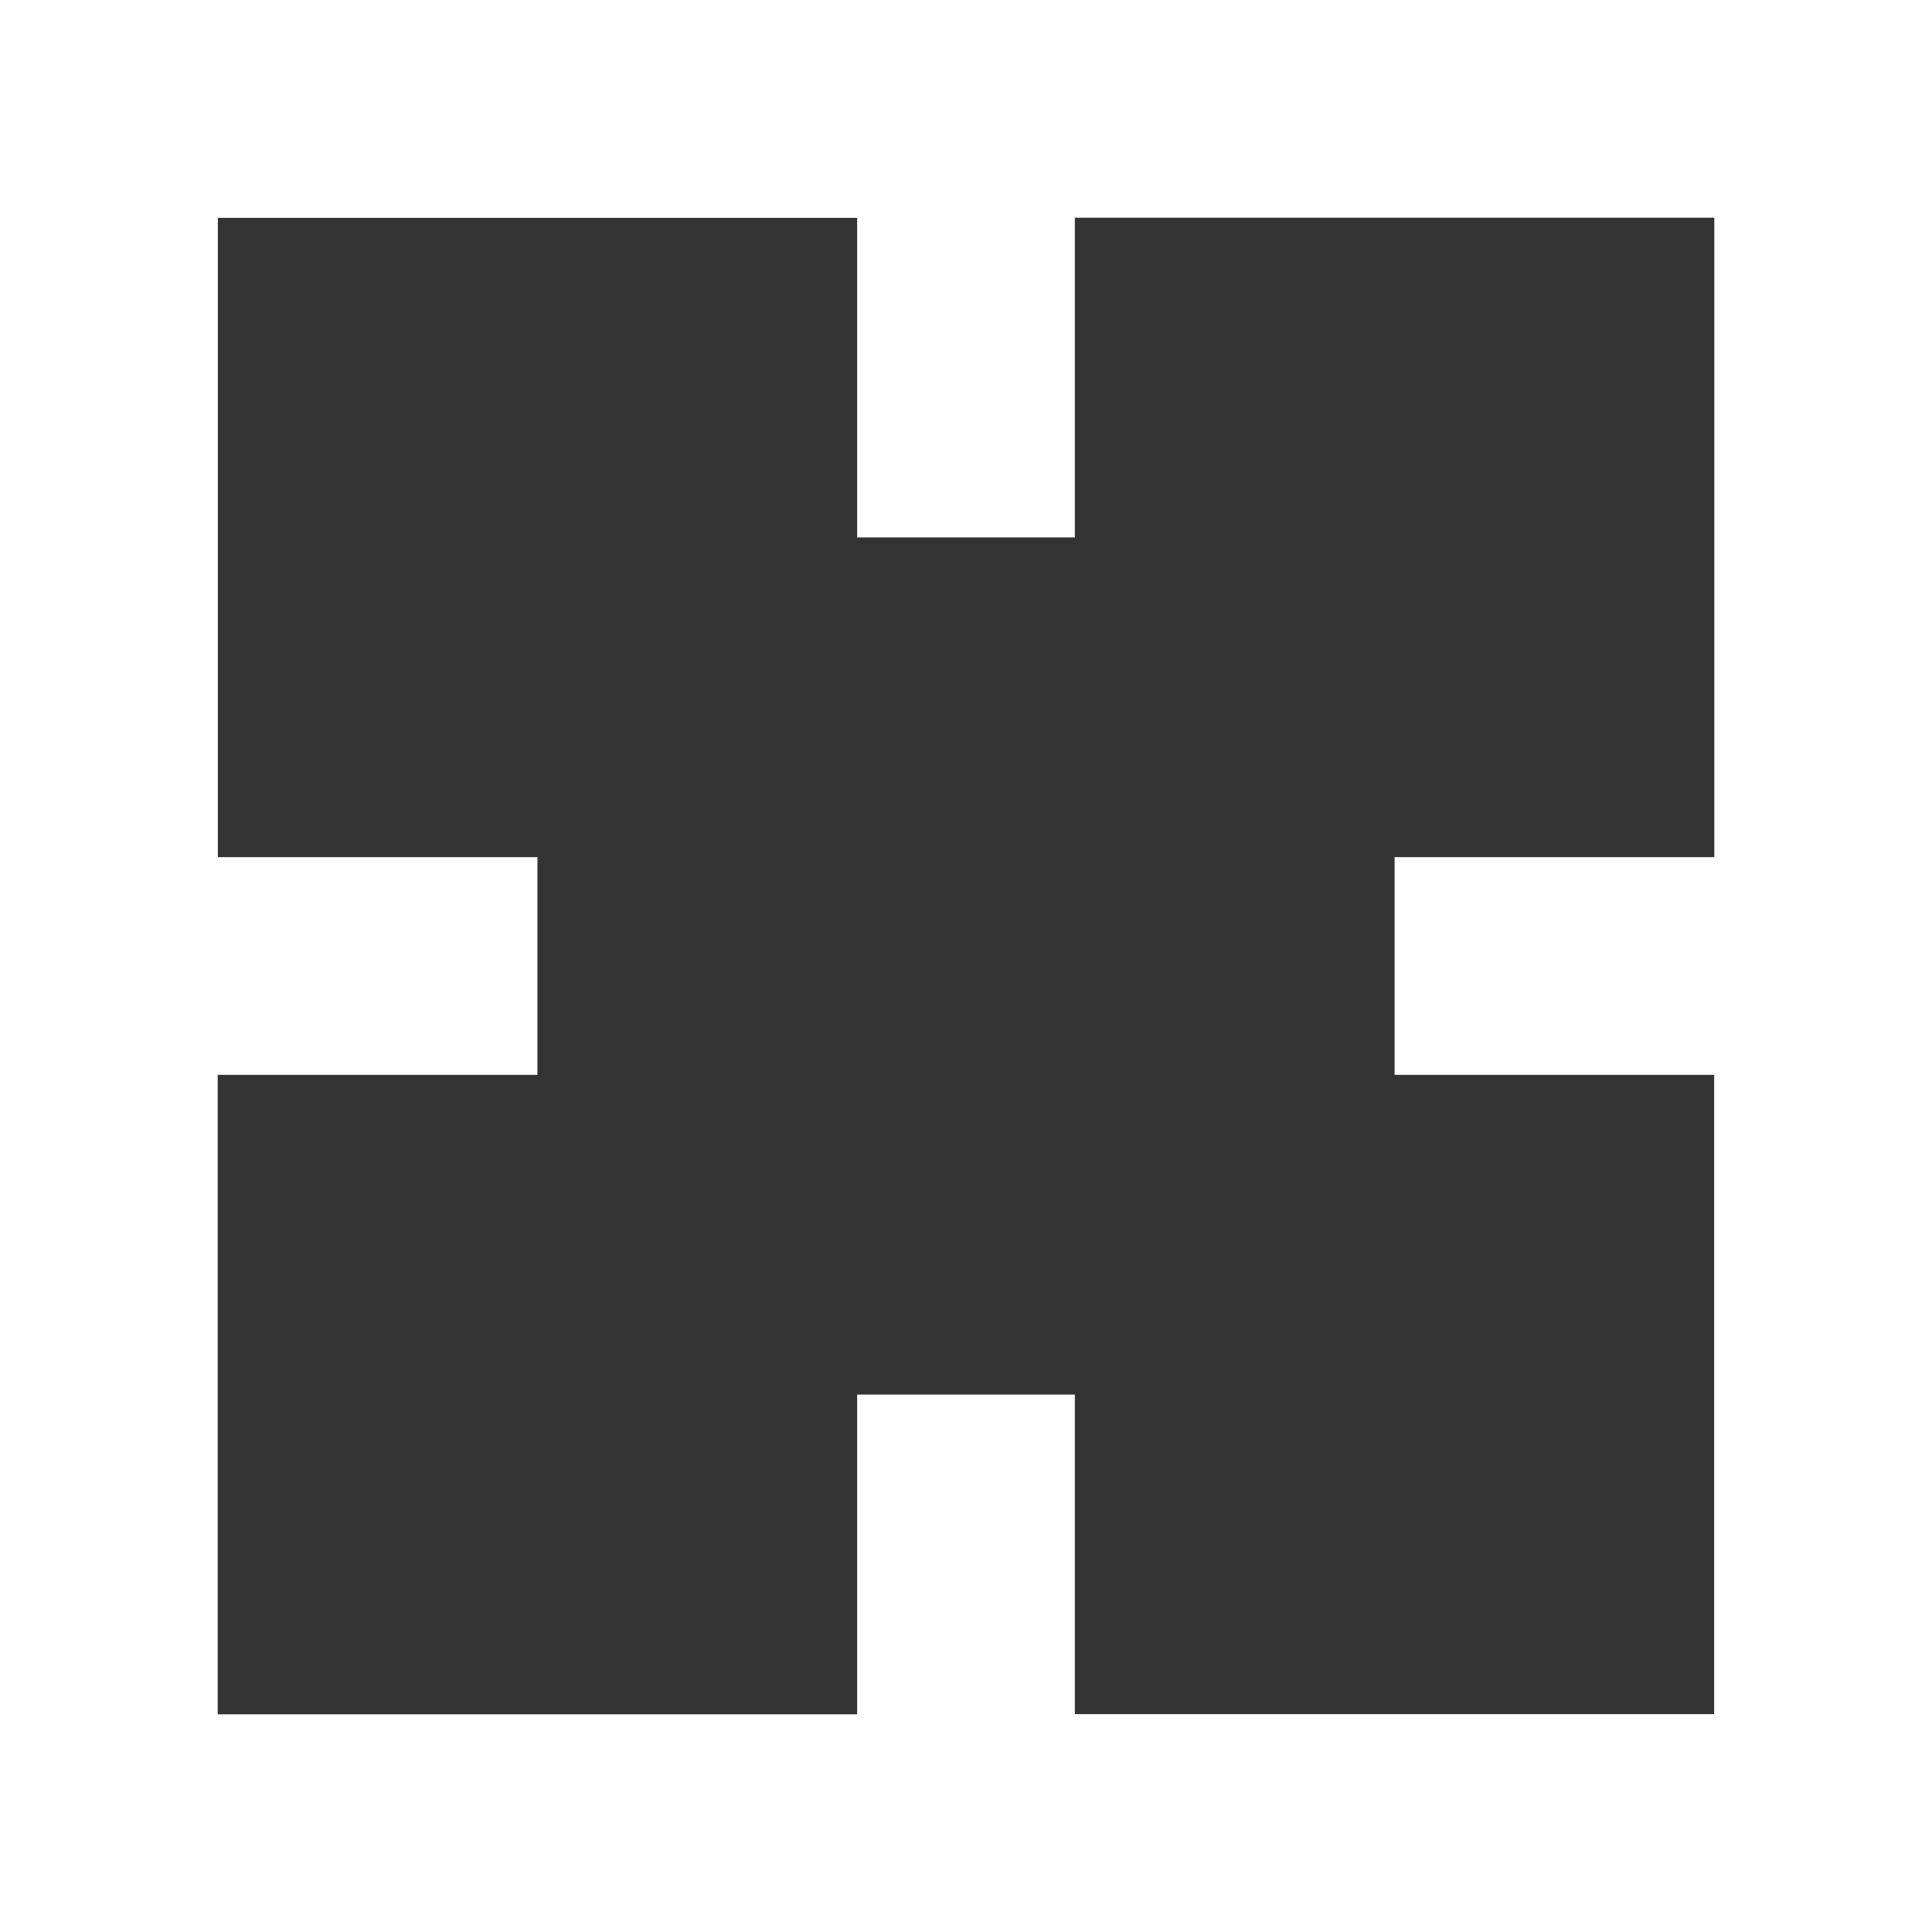 <svg xmlns="http://www.w3.org/2000/svg" xmlns:xlink="http://www.w3.org/1999/xlink" width="35.5" height="35.5" viewBox="0 0 35.5 35.5">
  <rect x="0" y="0" width="35.5" height="35.5" fill="#333333" stroke="none"/>
  <defs>
    <clipPath id="clip-path">
      <rect id="사각형_496" data-name="사각형 496" width="35.5" height="35.5" fill="none" stroke="#fff" stroke-width="1"/>
    </clipPath>
  </defs>
  <g id="그룹_34" data-name="그룹 34" transform="translate(1647 88)">
    <g id="그룹_33" data-name="그룹 33" transform="translate(-1647 -88)">
      <g id="그룹_32" data-name="그룹 32" clip-path="url(#clip-path)">
        <rect id="사각형_495" data-name="사각형 495" width="31.5" height="31.5" transform="translate(2 2)" fill="none" stroke="#fff" stroke-miterlimit="10" stroke-width="4"/>
        <path id="패스_90" data-name="패스 90" d="M25.625,17.75H33.5V33.5H17.75V25.625" fill="none" stroke="#fff" stroke-miterlimit="10" stroke-width="4"/>
        <path id="패스_91" data-name="패스 91" d="M9.875,17.75H2V2H17.75V9.875" fill="none" stroke="#fff" stroke-miterlimit="10" stroke-width="4"/>
      </g>
    </g>
  </g>
</svg>
